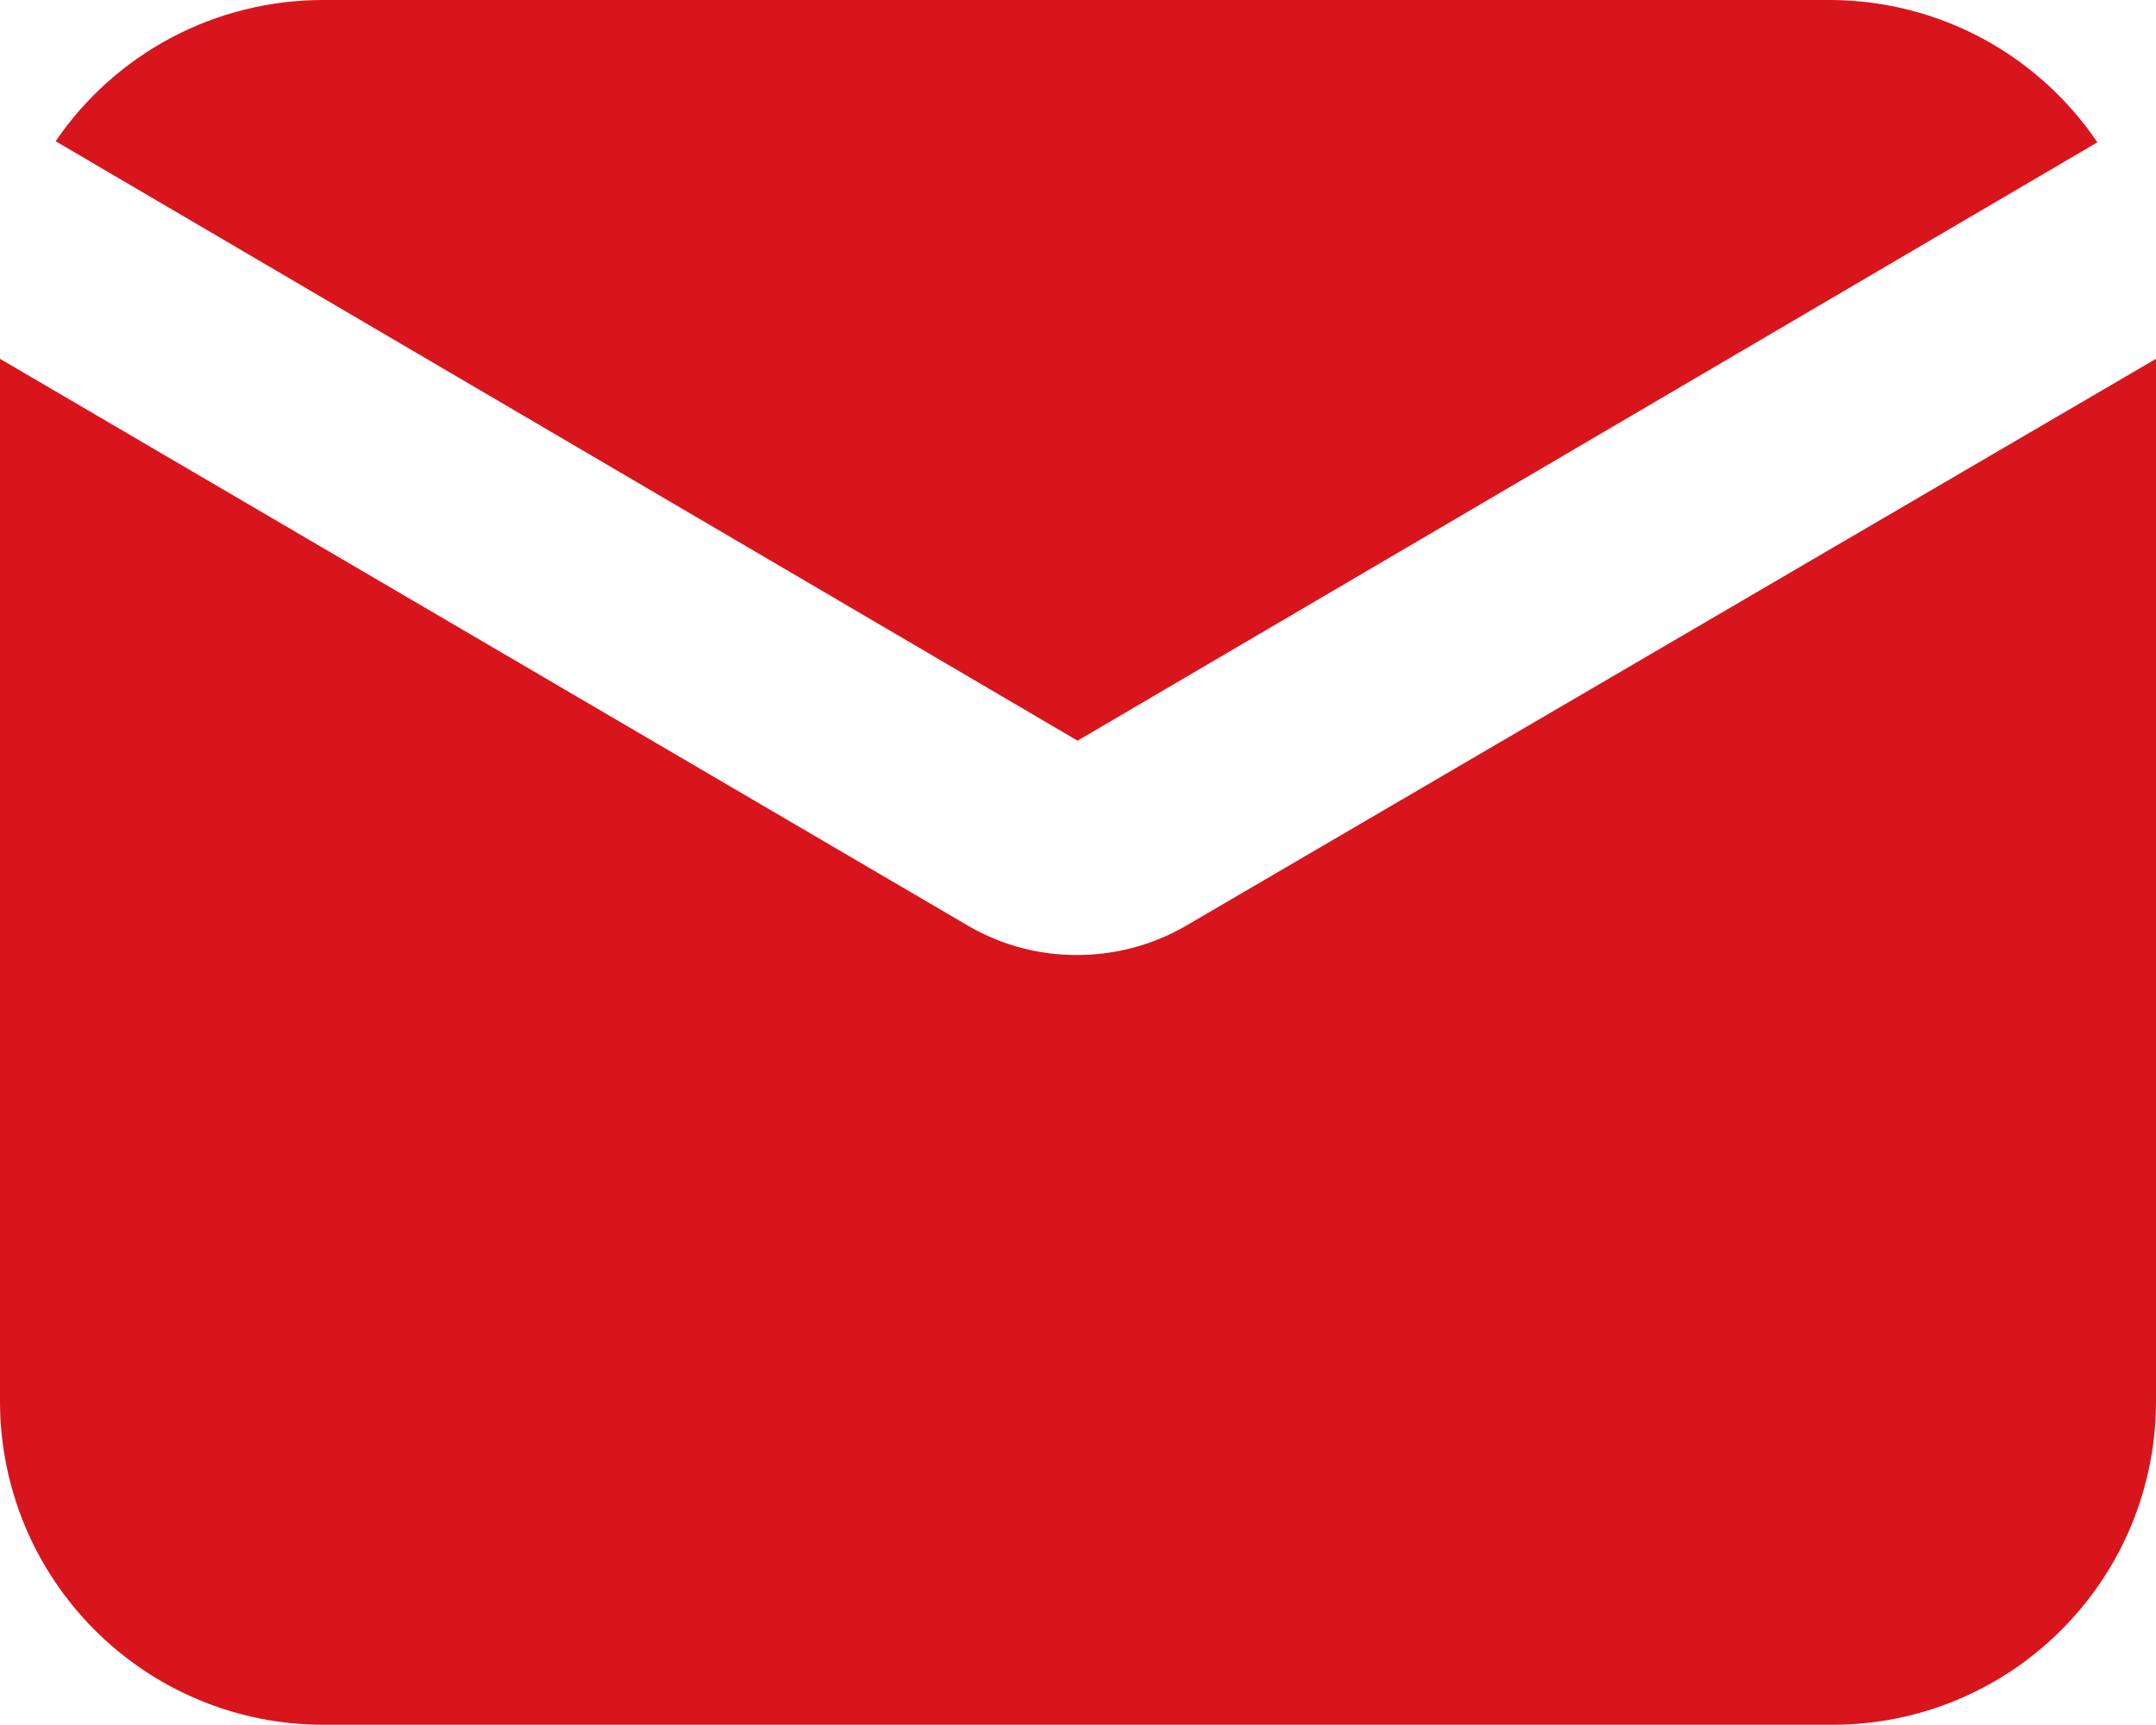 <svg width="20" height="16" viewBox="0 0 20 16" fill="none" xmlns="http://www.w3.org/2000/svg">
<path d="M9.996 6.87L19.456 1.32C19.183 0.917 18.817 0.586 18.389 0.356C17.96 0.126 17.482 0.004 16.996 2.86356e-07H2.996C2.507 -0 2.025 0.119 1.593 0.347C1.161 0.576 0.791 0.906 0.516 1.31L9.996 6.87Z" fill="#D8151C"/>
<path d="M11 8.588C10.696 8.764 10.351 8.857 10 8.858C9.65 8.861 9.305 8.771 9 8.598L0 3.328V12.998C0 13.794 0.316 14.557 0.879 15.119C1.441 15.682 2.204 15.998 3 15.998H17C17.796 15.998 18.559 15.682 19.121 15.119C19.684 14.557 20 13.794 20 12.998V3.328L11 8.588Z" fill="#D8151C"/>
</svg>
